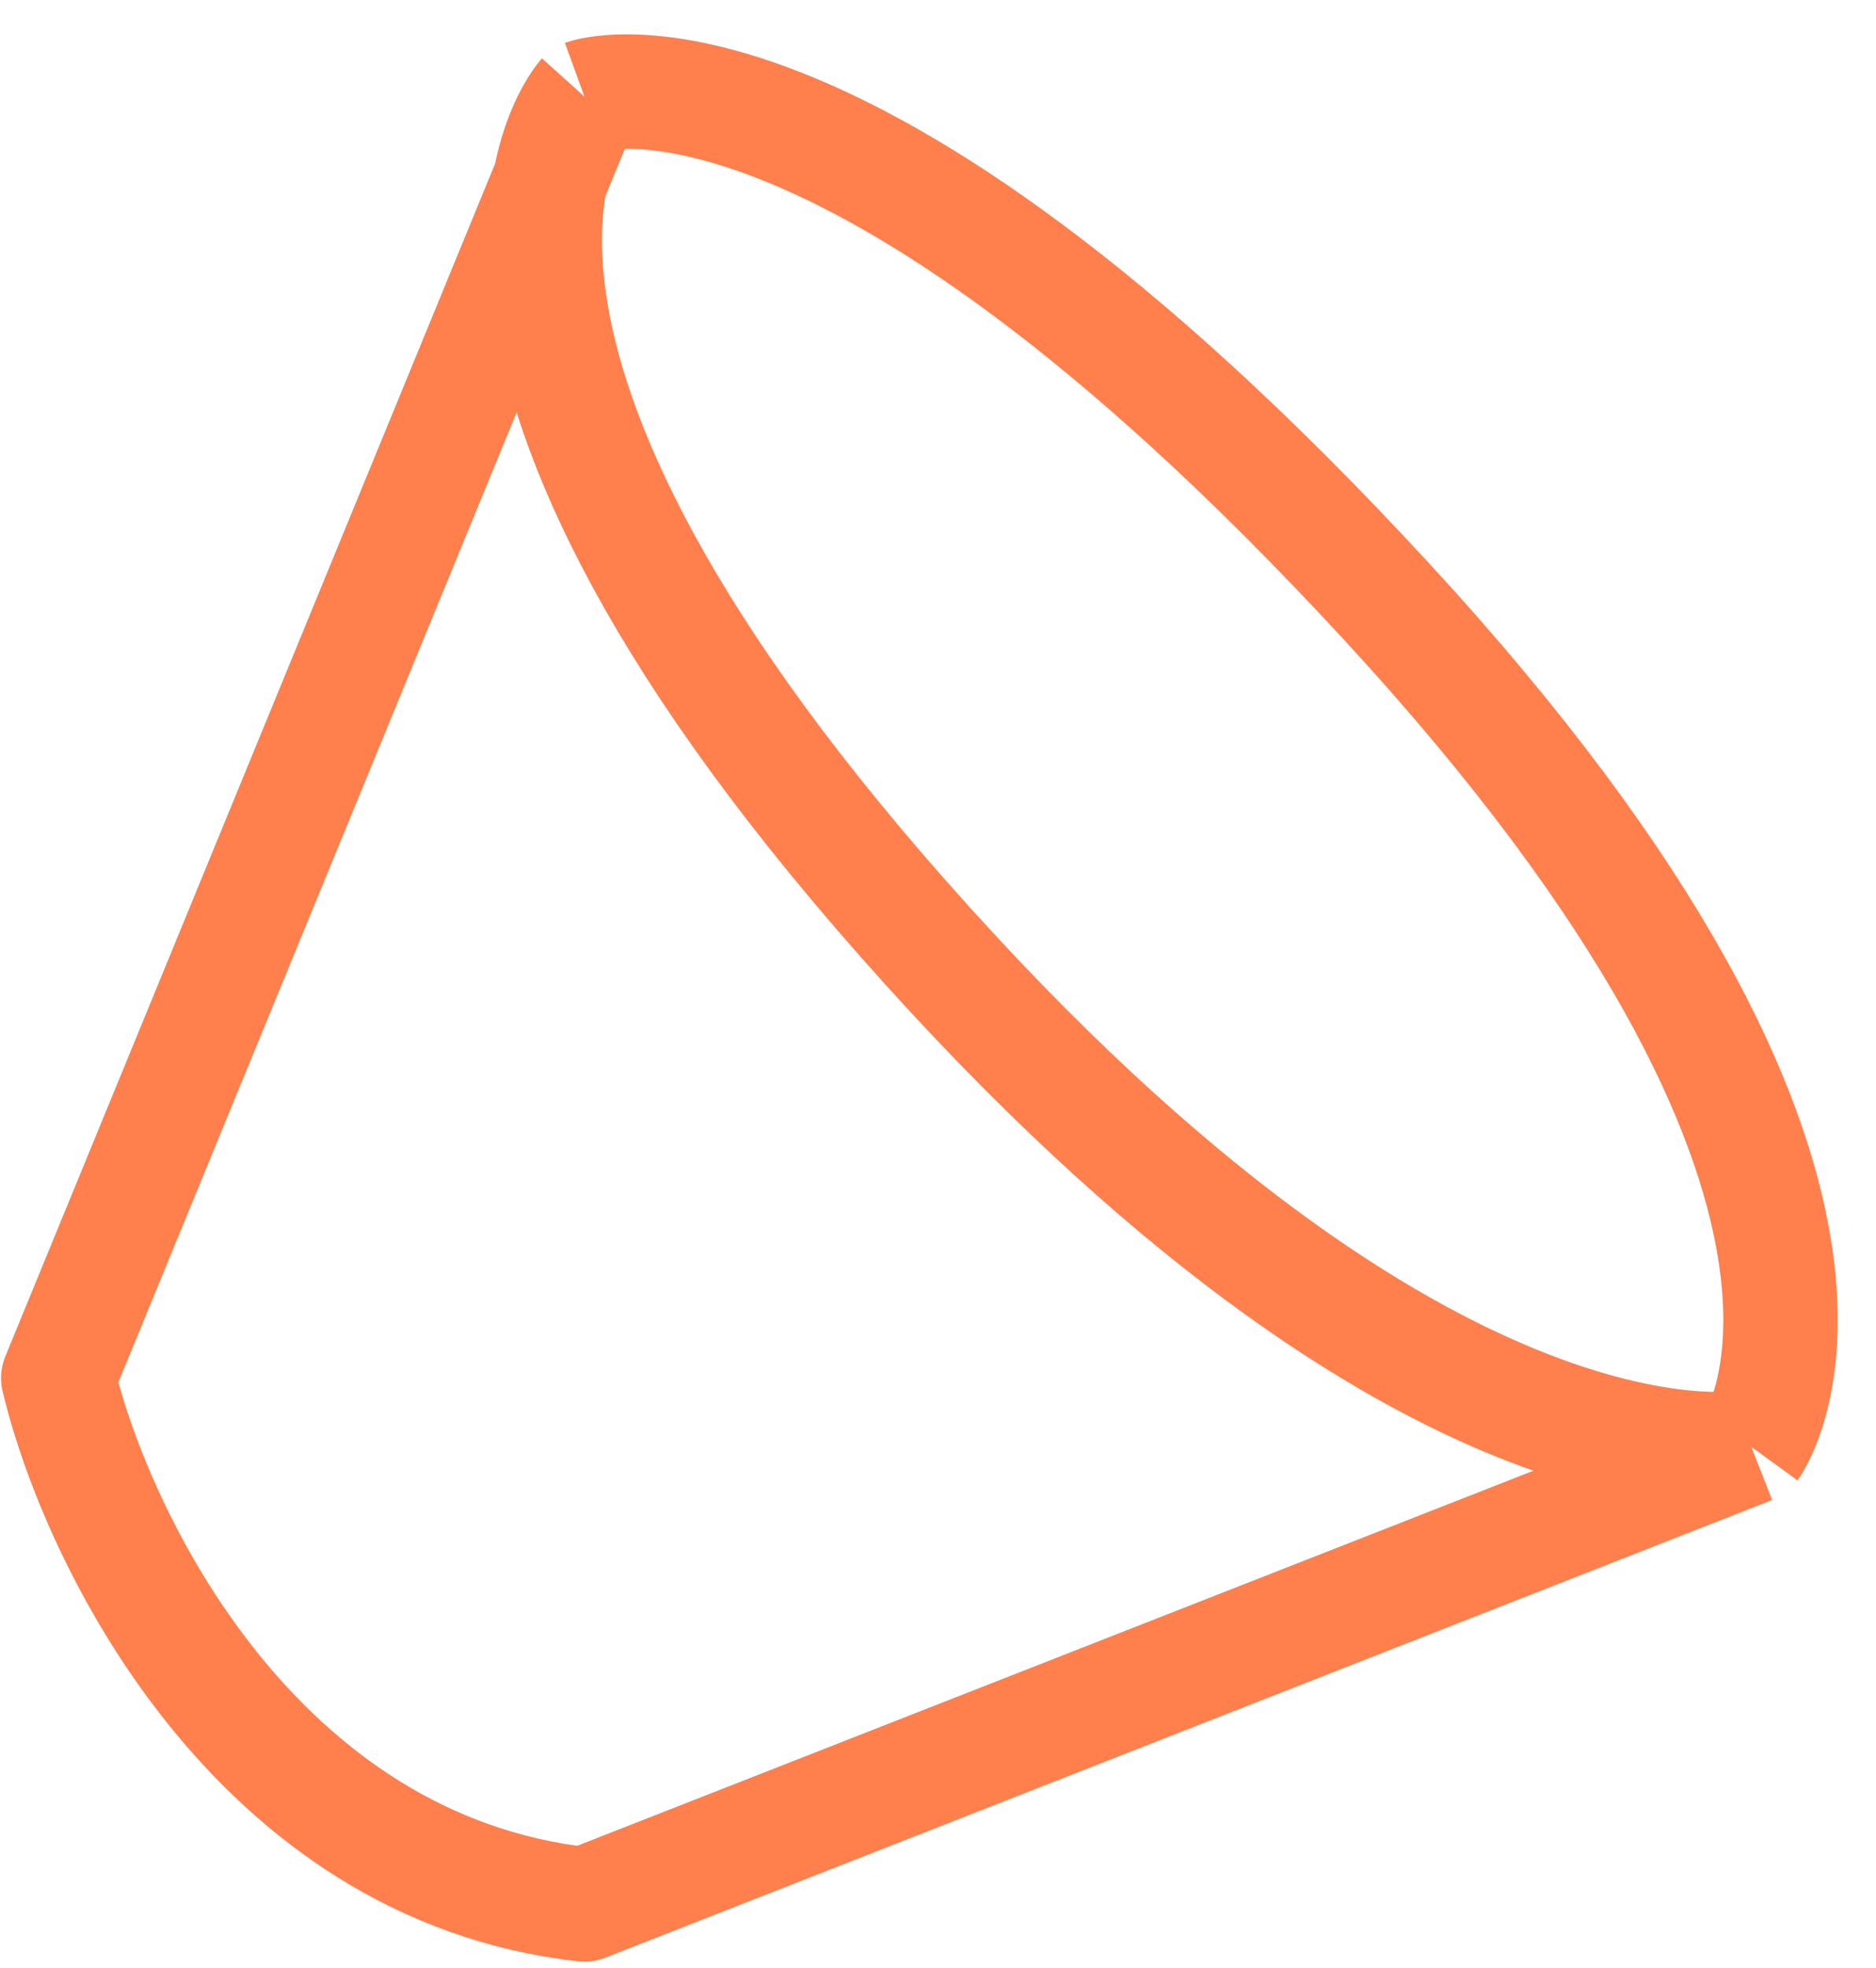 <svg width="41" height="43" viewBox="0 0 41 43" fill="none" xmlns="http://www.w3.org/2000/svg">
<path d="M38.273 31.611L12.773 41.611C5.573 40.811 2.107 33.611 1.273 30.111L12.773 2.111M38.273 31.611C38.273 31.611 42.273 26.111 30.273 13.111C18.273 0.111 12.773 2.111 12.773 2.111M38.273 31.611C38.273 31.611 31.273 33.111 19.773 20.111C8.273 7.111 12.773 2.111 12.773 2.111" stroke="#FF7F4D" stroke-width="2.5" stroke-linejoin="round"/>
</svg>
